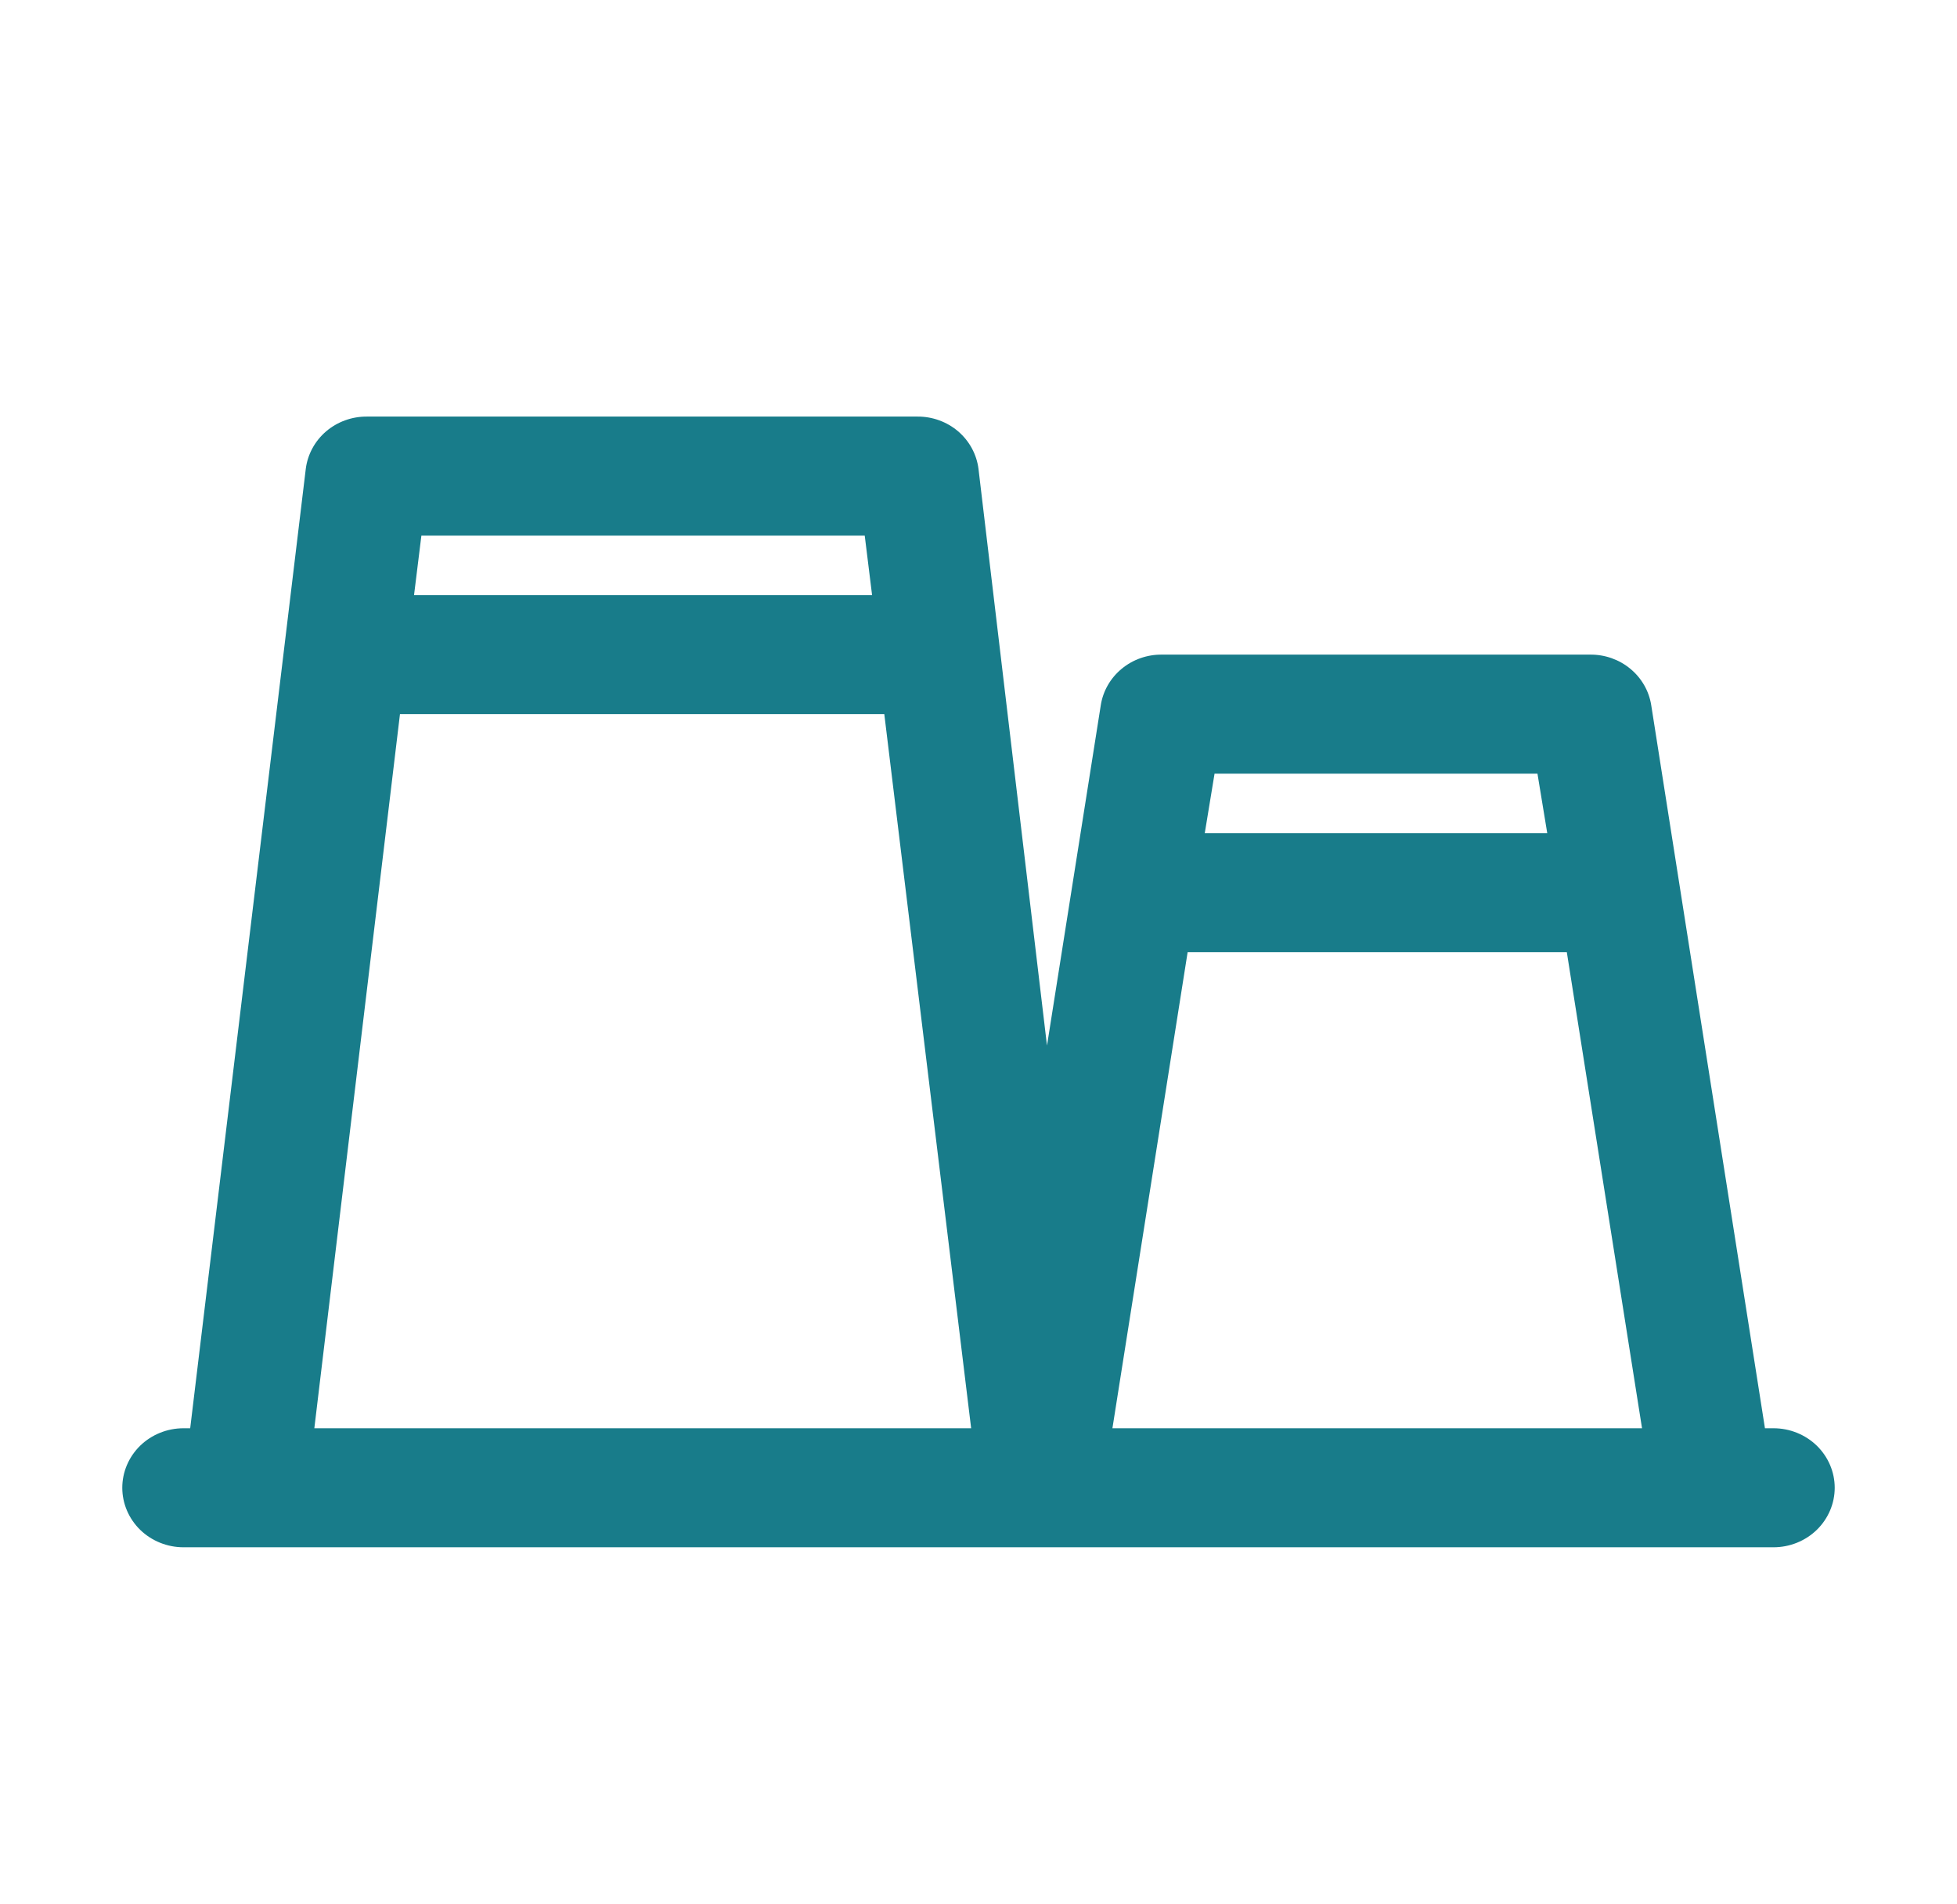 <svg width="37" height="36" viewBox="0 0 37 36" fill="none" xmlns="http://www.w3.org/2000/svg">
<path d="M33.531 27H33.369L31.219 13.331C31.177 13.063 31.037 12.819 30.824 12.643C30.612 12.467 30.341 12.372 30.062 12.375H21.969C21.69 12.372 21.419 12.467 21.207 12.643C20.994 12.819 20.854 13.063 20.812 13.331L19.795 19.766L18.5 8.865C18.466 8.591 18.329 8.338 18.116 8.155C17.903 7.973 17.628 7.873 17.344 7.875H6.938C6.653 7.873 6.379 7.973 6.165 8.155C5.952 8.338 5.815 8.591 5.781 8.865L3.596 27H3.469C3.162 27 2.868 27.119 2.651 27.329C2.434 27.541 2.312 27.827 2.312 28.125C2.312 28.423 2.434 28.709 2.651 28.921C2.868 29.131 3.162 29.25 3.469 29.25H33.531C33.838 29.25 34.132 29.131 34.349 28.921C34.566 28.709 34.688 28.423 34.688 28.125C34.688 27.827 34.566 27.541 34.349 27.329C34.132 27.119 33.838 27 33.531 27ZM29.068 14.625L29.253 15.75H22.778L22.963 14.625H29.068ZM16.349 10.125L16.488 11.25H7.828L7.967 10.125H16.349ZM5.943 27L7.562 13.5H16.719L18.361 27H5.943ZM21.032 27L22.454 18H29.623L31.045 27H21.032Z" fill="#187C8A"/>
</svg>
